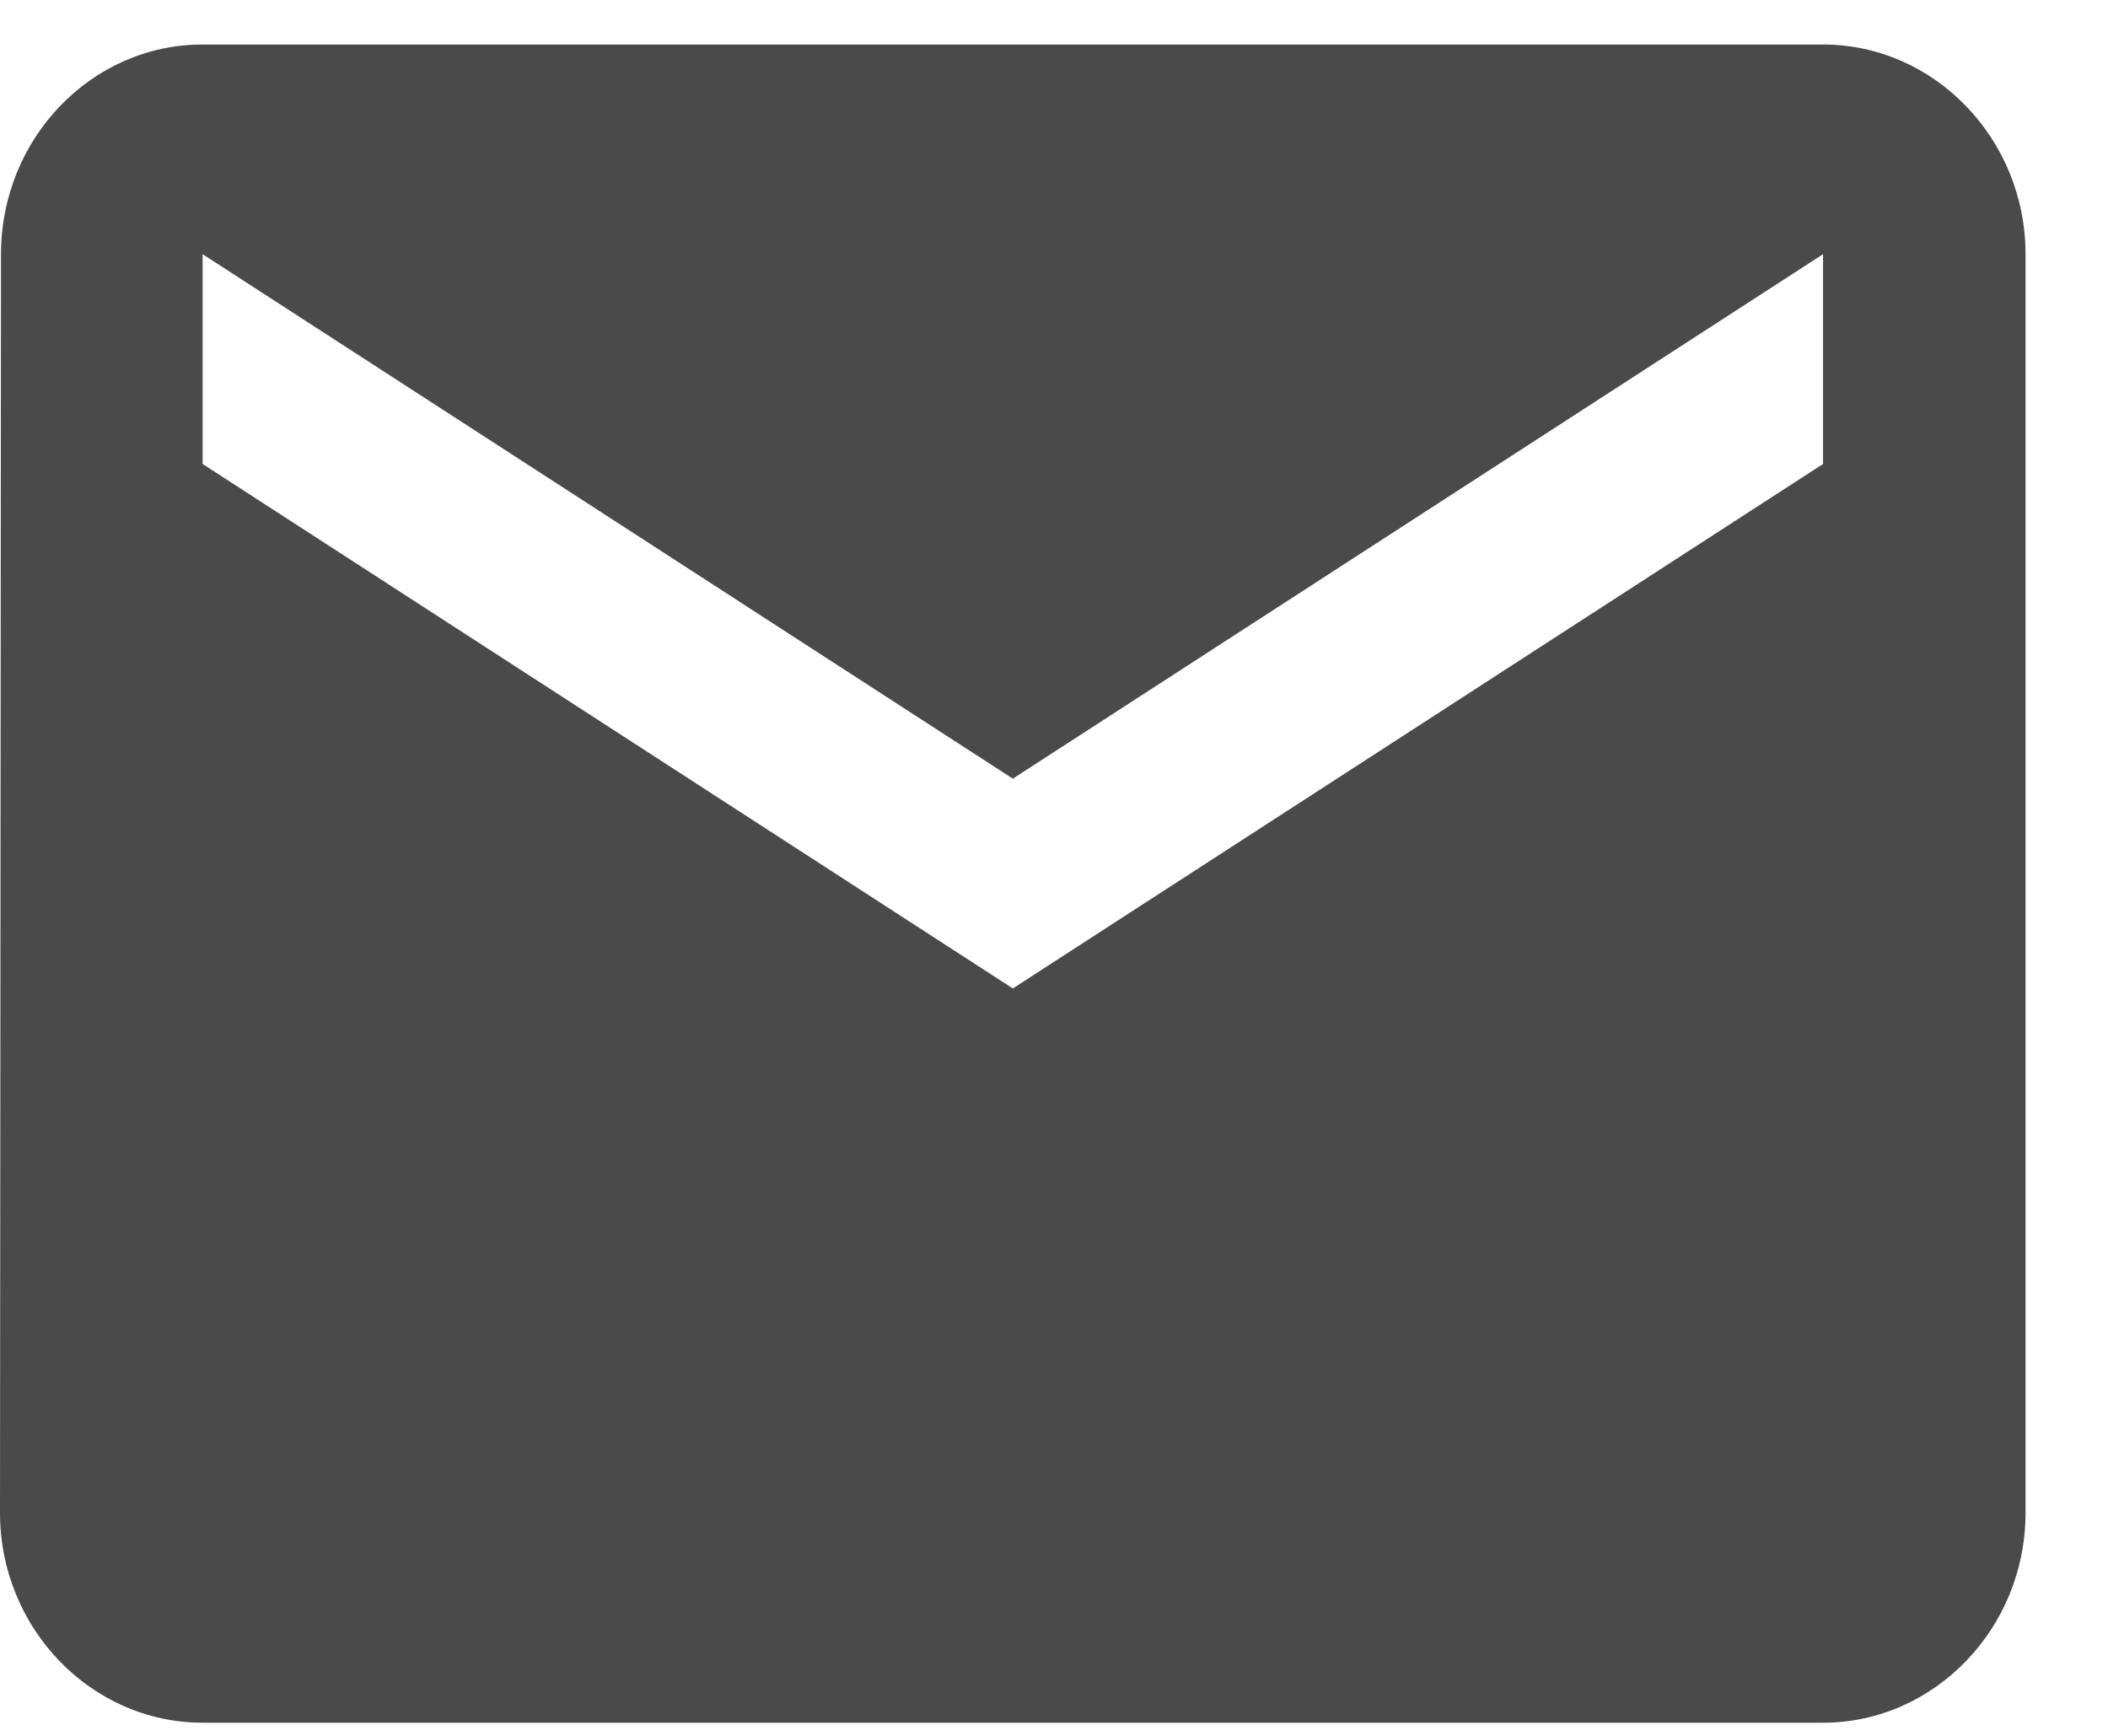 <?xml version="1.0" encoding="UTF-8"?>
<svg width="17px" height="14px" viewBox="0 0 17 14" version="1.1" xmlns="http://www.w3.org/2000/svg" xmlns:xlink="http://www.w3.org/1999/xlink">
    <!-- Generator: Sketch 48.1 (47250) - http://www.bohemiancoding.com/sketch -->
    <title>Shape</title>
    <desc>Created with Sketch.</desc>
    <defs></defs>
    <g id="Mobile-/-Navigation-/-Drop-dwn-more-menu" stroke="none" stroke-width="1" fill="none" fill-rule="evenodd" transform="translate(-64, -189)">
        <g id="Cell" transform="translate(50, 60)" fill="#4a4a4a">
            <g id="3" transform="translate(14, 127)">
                <path d="M14.702,2.359 L1.634,2.359 C0.735,2.359 0.008,3.12 0.008,4.05 L0,14.202 C0,15.132 0.735,15.894 1.634,15.894 L14.702,15.894 C15.6,15.894 16.335,15.132 16.335,14.202 L16.335,4.05 C16.335,3.12 15.6,2.359 14.702,2.359 L14.702,2.359 Z M14.702,5.742 L8.168,9.972 L1.634,5.742 L1.634,4.05 L8.168,8.28 L14.702,4.05 L14.702,5.742 L14.702,5.742 Z" id="Shape"></path>
            </g>
        </g>
    </g>
</svg>
